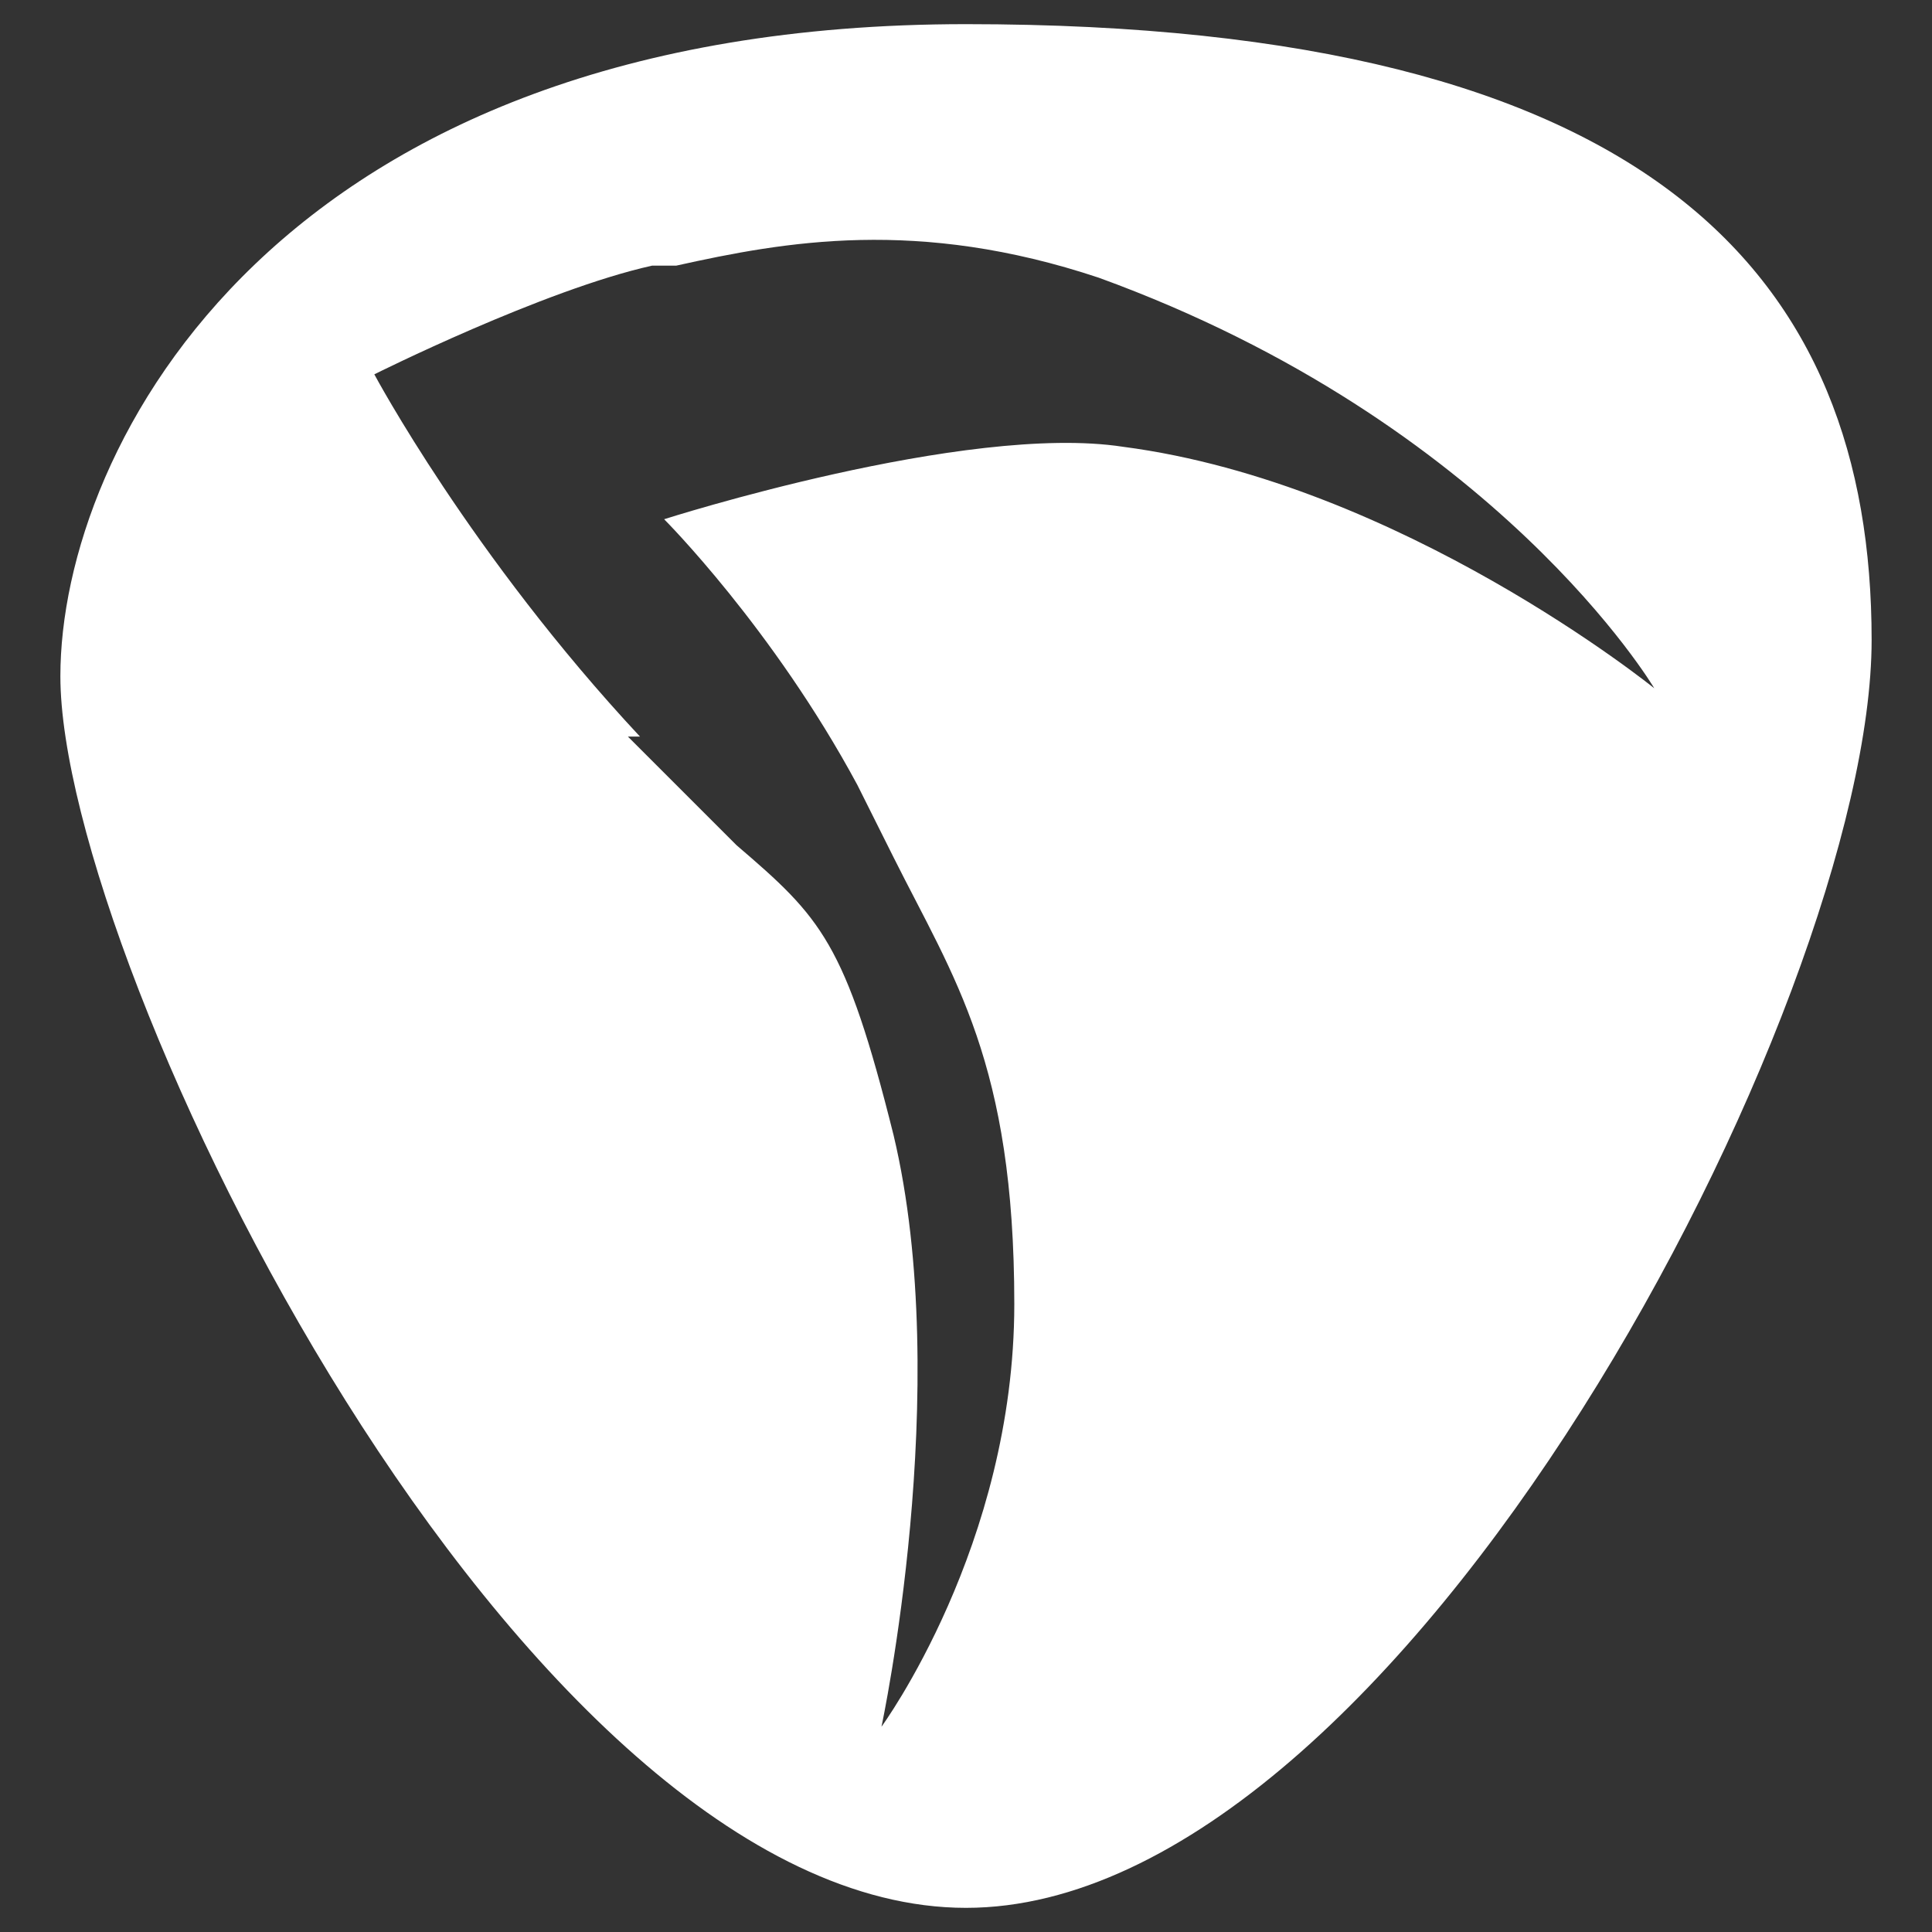 <?xml version="1.0" encoding="UTF-8"?>
<svg id="Layer_1" data-name="Layer 1" xmlns="http://www.w3.org/2000/svg" version="1.1" viewBox="0 0 16 16">
  <rect x="0" y="0" width="16" height="16" fill="#333333" stroke="none"/>
  <defs>
    <style>
      .cls-1 {
        fill: #fff;
        fill-rule: evenodd;
        stroke-width: 0px;
      }
    </style>
  </defs>
  <path class="cls-1" d="M.5,5.6c0,2.4,3.8,10.2,7.5,10.2h0c3.6,0,7.5-7.5,7.5-10.5S13.7.2,8,.2.5,3.7.5,5.6M5.3,6.1c-1.4-1.5-2.2-3-2.2-3,0,0,1.4-.7,2.3-.9,0,0,.2,0,.2,0,.9-.2,2-.4,3.5.1,3.3,1.2,4.6,3.4,4.6,3.4,0,0-2.1-1.7-4.4-2-1.3-.2-3.8.6-3.8.6,0,0,.9.9,1.6,2.2.1.2.2.4.3.6.5,1,1,1.7,1,3.7s-1.1,3.5-1.1,3.5c0,0,.6-2.8.1-4.9-.4-1.6-.6-1.8-1.3-2.4-.2-.2-.5-.5-.9-.9"/>
</svg>